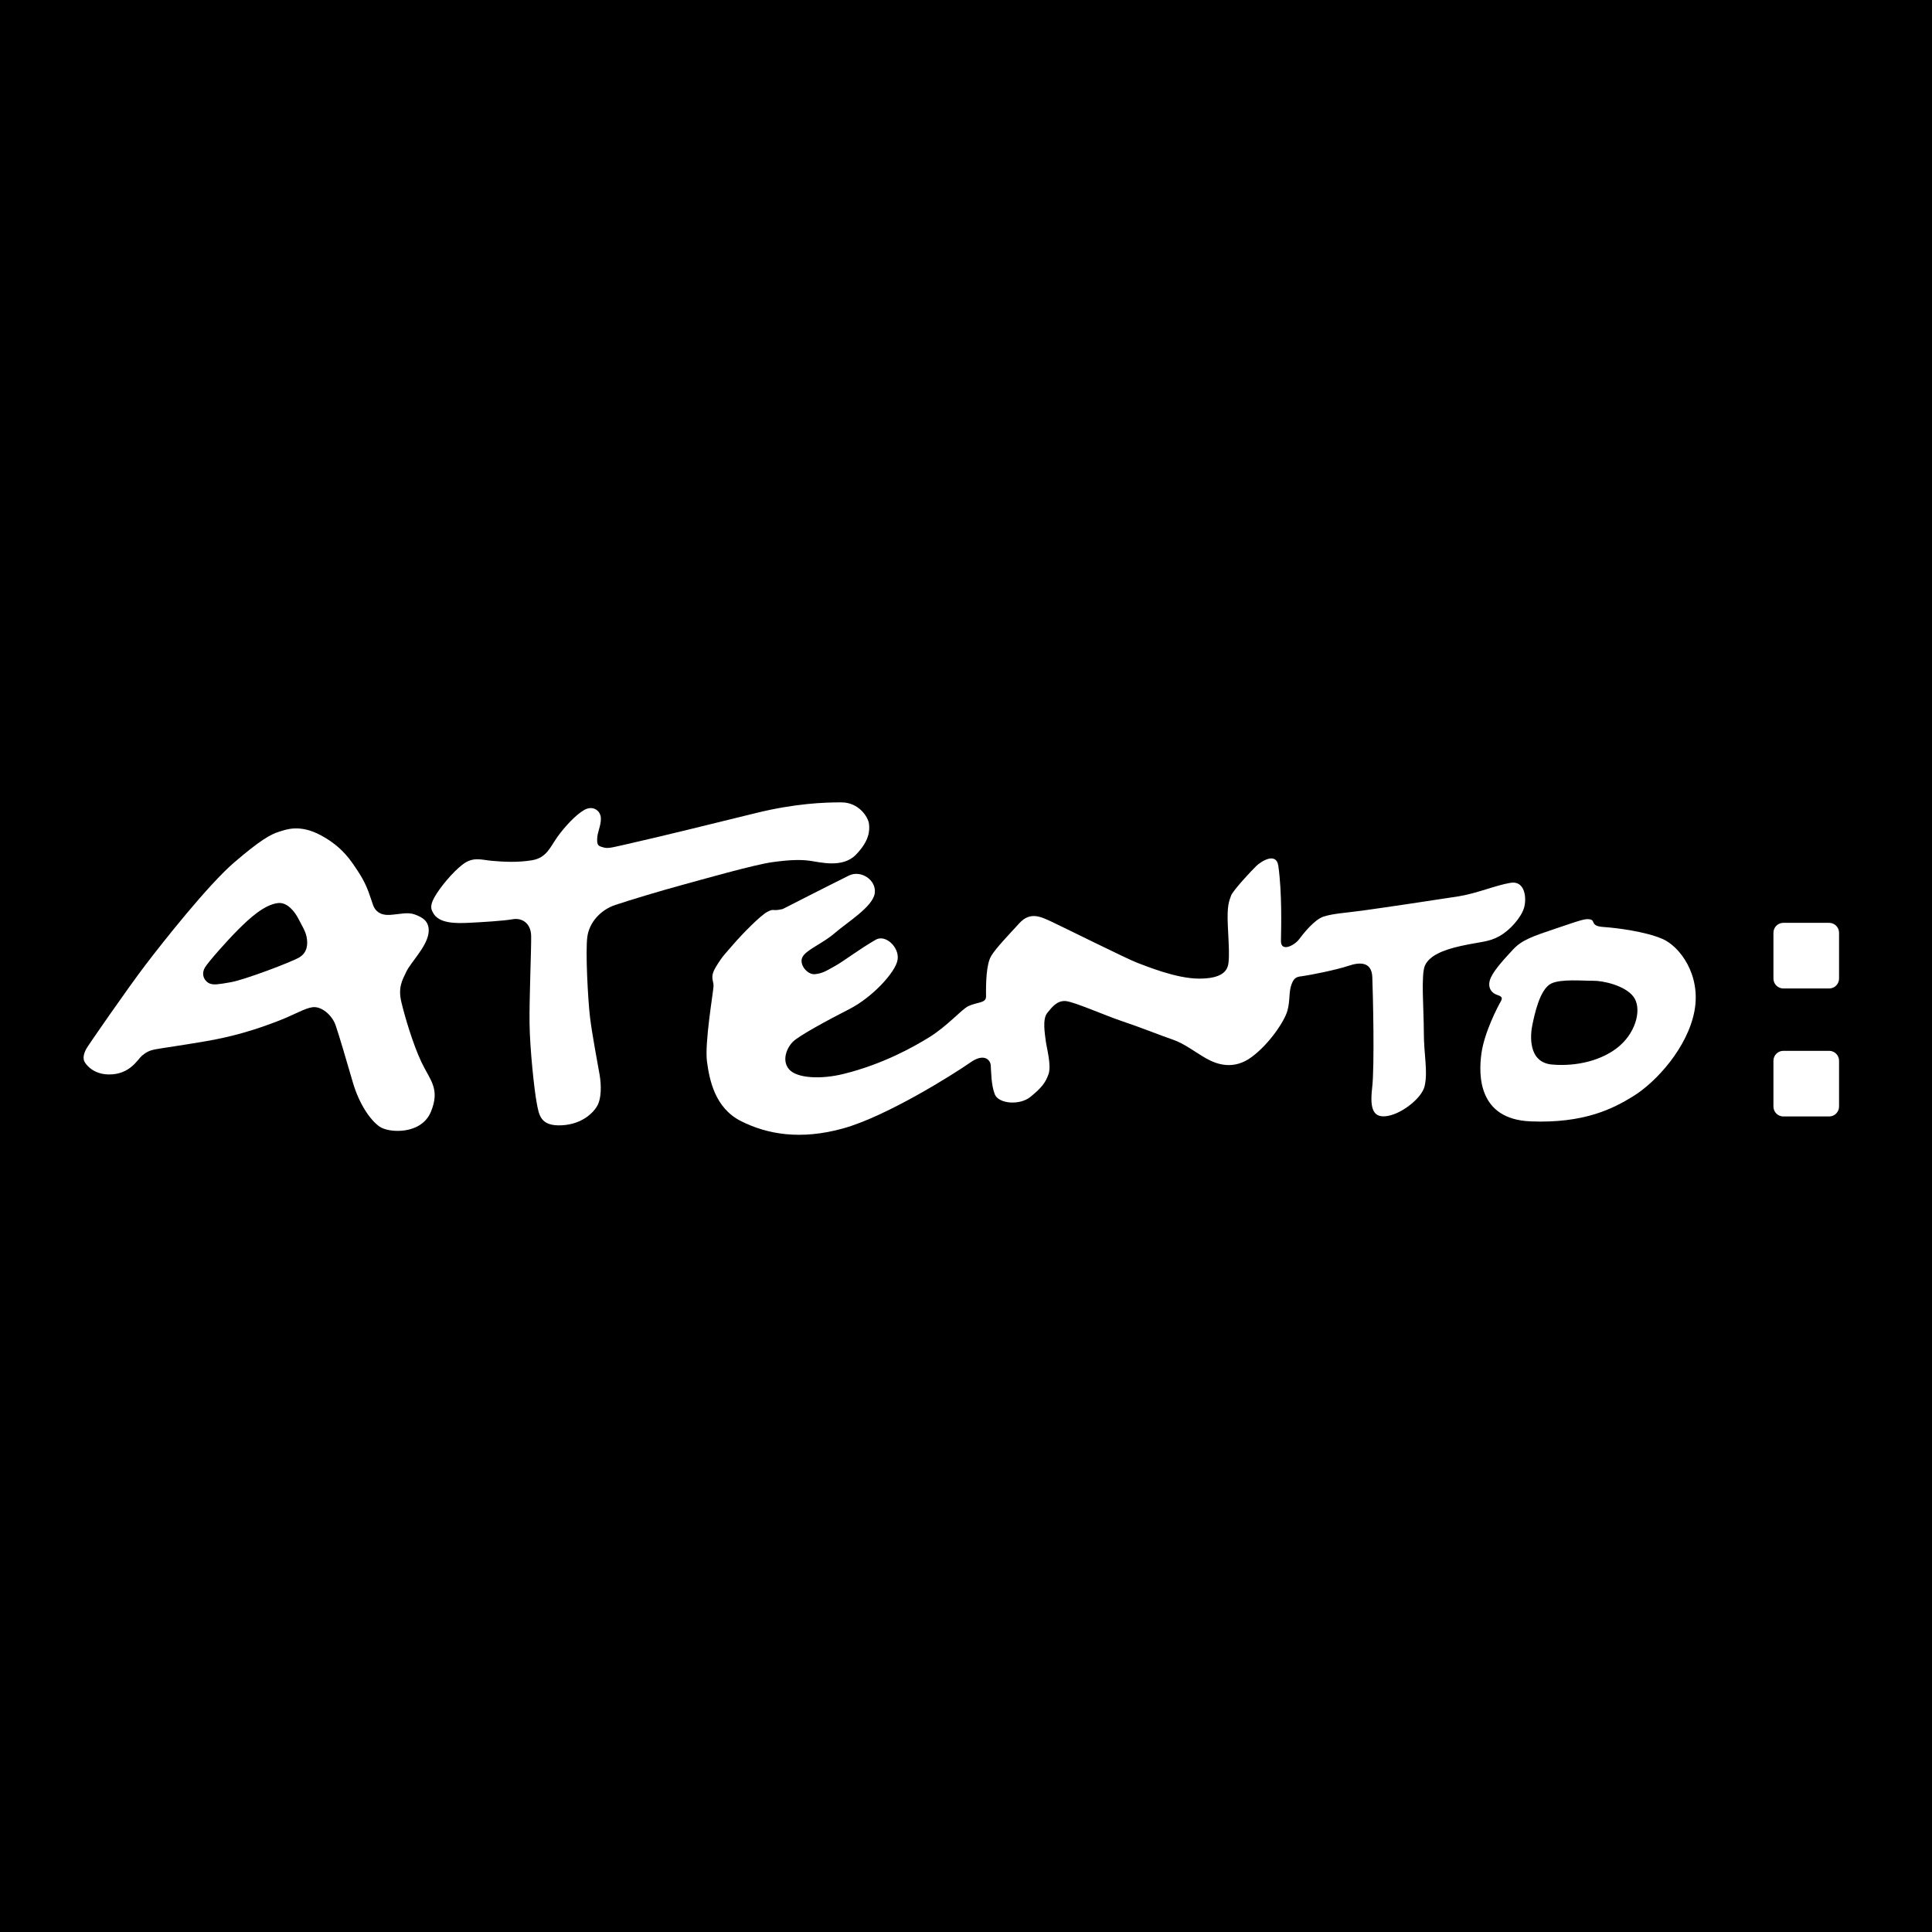 <?xml version="1.0" encoding="utf-8"?>
<!-- Generator: Adobe Illustrator 13.0.0, SVG Export Plug-In . SVG Version: 6.00 Build 14948)  -->
<!DOCTYPE svg PUBLIC "-//W3C//DTD SVG 1.0//EN" "http://www.w3.org/TR/2001/REC-SVG-20010904/DTD/svg10.dtd">
<svg version="1.0" id="Layer_1" xmlns="http://www.w3.org/2000/svg" xmlns:xlink="http://www.w3.org/1999/xlink" x="0px" y="0px"
	 width="193.521px" height="193.521px" viewBox="0 0 193.521 193.521" enable-background="new 0 0 193.521 193.521"
	 xml:space="preserve">
<rect x="0" y="0" width="193.521" height="193.521" fill="#808080" stroke="none"/>
<rect x="0.382" y="0.382" stroke="#000000" stroke-width="0.765" stroke-miterlimit="3.864" width="192.755" height="192.756"/>
<path fill="#FFFFFF" d="M10.894,107.624c-1.536-0.018-2.262-0.953-2.431-1.28c-0.17-0.326-0.094-0.793,0.199-1.317
	c0.216-0.385,4.128-6.035,5.901-8.362c1.774-2.328,6.291-8.04,8.888-10.271c2.596-2.23,3.648-2.82,4.5-3.082
	c0.691-0.211,2.07-0.797,4.224,0.376c2.154,1.172,2.997,2.53,3.839,3.832c0.841,1.303,1.134,2.56,1.362,3.159
	c0.228,0.599,0.729,1.03,1.713,0.96c0.984-0.069,1.749-0.301,2.465-0.037c0.716,0.263,1.599,0.688,1.346,2.006
	c-0.255,1.32-1.767,2.821-2.191,3.705c-0.425,0.883-0.853,1.601-0.502,3.076c0.351,1.475,1.158,4.201,2.007,5.997
	c0.848,1.796,1.903,2.656,0.951,4.971c-0.952,2.317-4.187,2.146-5.128,1.502c-0.941-0.644-2.061-2.27-2.697-4.453
	c-0.636-2.183-1.386-4.747-1.729-5.728c-0.343-0.981-1.391-1.908-2.306-1.789c-0.777,0.103-1.73,0.708-3.328,1.333
	c-2.585,1.013-4.854,1.636-7.258,2.055c-2.405,0.42-4.579,0.716-5.179,0.835c-0.601,0.119-0.9,0.288-1.307,0.622
	C13.777,106.114,13.029,107.646,10.894,107.624L10.894,107.624z M23.863,93.11c-1.116,1.112-3.039,3.284-3.34,3.812
	c-0.463,0.81,0.094,1.46,0.498,1.601c0.404,0.139,0.769,0.097,2.118-0.142c1.348-0.239,5.997-1.989,6.83-2.477
	c0.832-0.488,0.888-1.349,0.734-2.093c-0.108-0.539-0.491-1.162-0.83-1.814c-0.337-0.652-1.088-1.654-2.032-1.54
	C26.456,90.623,24.978,91.997,23.863,93.11L23.863,93.11z"/>
<path fill="#FFFFFF" d="M43.379,91.429c0.574,1.108,2.355,1.061,3.559,1.006c1.204-0.054,3.541-0.198,4.414-0.358
	c0.874-0.159,1.832,0.338,1.852,1.691c0.02,1.35-0.198,6.284-0.16,8.805c0.037,2.52,0.461,6.496,0.7,7.807
	c0.24,1.312,0.366,2.442,2.521,2.337c2.152-0.105,3.301-1.401,3.62-2.062c0.319-0.663,0.375-1.832,0.176-2.999
	c-0.202-1.166-0.755-4.043-0.965-5.793c-0.208-1.751-0.464-6.605-0.265-8.032c0.197-1.429,1.31-2.687,2.801-3.185
	c1.489-0.498,4.506-1.405,6.545-1.961c2.077-0.567,7.383-2.082,9.206-2.329c1.824-0.247,2.846-0.262,3.797-0.129
	c0.953,0.131,3.227,0.755,4.557-0.617c1.333-1.372,1.39-2.395,1.307-3.088c-0.084-0.692-1.02-2.139-2.736-2.151
	c-1.717-0.01-4.711,0.107-8.641,1.081c-3.931,0.972-9.644,2.371-11.901,2.879c-2.258,0.51-2.803,0.7-3.28,0.562
	c-0.476-0.139-0.697-0.135-0.671-0.866c0.026-0.732,0.383-1.284,0.373-2.052c-0.012-0.767-0.788-1.34-1.657-0.851
	c-0.869,0.488-1.984,1.71-2.699,2.708c-0.716,0.996-1.065,2.097-2.56,2.339c-1.493,0.241-2.846,0.151-3.942,0.06
	c-1.098-0.094-1.907-0.448-2.955,0.335c-1.047,0.782-2.338,2.373-2.872,3.33C42.969,90.85,43.267,91.211,43.379,91.429
	L43.379,91.429z"/>
<path fill="#FFFFFF" d="M78.405,91.052c-1.129,0.271-0.805-0.098-1.531,0.278c-0.725,0.376-2.596,2.303-3.422,3.265
	c-0.825,0.963-1.042,1.111-1.72,2.218c-0.677,1.105-0.235,1.355-0.262,1.976c-0.027,0.623-0.902,5.676-0.656,7.536
	c0.248,1.861,0.801,4.663,3.415,5.977c2.612,1.311,5.945,1.92,10.238,0.724c4.292-1.197,10.898-5.322,12.758-6.621
	c1.342-0.937,1.968-0.248,2.013,0.299c0.047,0.548,0.031,1.973,0.41,2.917c0.379,0.944,2.5,1.132,3.583,0.237
	c1.082-0.892,1.478-1.373,1.792-2.254c0.315-0.882-0.185-2.627-0.27-3.319c-0.082-0.694-0.361-2.188,0.142-2.815
	c0.502-0.628,1.004-1.257,1.844-1.197c0.842,0.061,3.987,1.462,5.676,2.022c1.688,0.558,4.08,1.513,5.049,1.835
	c1.137,0.379,2.283,1.281,3.351,1.886c1.067,0.605,2.758,1.201,4.564-0.142c1.807-1.341,3.306-3.629,3.583-4.655
	c0.276-1.026,0.118-1.828,0.398-2.599c0.282-0.771,0.572-0.777,1.193-0.858c0.619-0.083,3.28-0.599,4.514-1.018
	c1.236-0.42,2.332-0.364,2.392,1.133s0.243,8.909-0.017,11.104c-0.258,2.196,0.156,3.067,1.612,2.79
	c1.457-0.277,3.381-1.817,3.646-2.978c0.343-1.503-0.082-3.141-0.08-5.404c0.002-2.266-0.306-5.769,0.118-6.688
	c0.426-0.919,1.657-1.522,3.624-1.954c1.967-0.43,2.733-0.369,3.82-0.97c1.087-0.601,2.2-1.896,2.478-2.85
	c0.278-0.954,0.105-2.741-1.352-2.499c-1.458,0.239-3.418,1.072-5.203,1.354c-1.787,0.283-7.764,1.177-9.587,1.423
	c-1.821,0.246-2.989,0.299-3.935,0.605c-0.945,0.307-2.06,1.746-2.449,2.265c-0.503,0.665-1.845,1.307-1.825,0.173
	c0.023-1.389,0.116-4.755-0.258-7.485c-0.204-1.494-1.76-0.448-2.192-0.039c-0.432,0.408-2.374,2.482-2.55,2.996
	c-0.174,0.515-0.424,0.921-0.32,3.038c0.106,2.118,0.156,2.956,0.058,3.725c-0.099,0.768-0.635,1.543-2.936,1.542
	c-2.302-0.002-5.243-1.235-6.197-1.587c-0.955-0.353-7.358-3.543-8.498-4.075c-1.141-0.531-2.209-1.1-3.323,0.123
	c-1.113,1.222-2.302,2.445-2.801,3.257c-0.499,0.811-0.544,2.704-0.523,4.062c0.01,0.694-0.85,0.547-1.774,0.977
	c-0.661,0.307-2.088,1.99-3.936,3.128c-1.515,0.934-4.6,2.689-8.603,3.671c-2.221,0.545-4.631,0.435-5.413-0.467
	c-0.78-0.901-0.215-2.188,0.397-2.782s3.366-2.096,5.649-3.262c2.285-1.167,4.62-3.686,4.82-4.931
	c0.201-1.245-1.206-2.576-2.184-2.013c-1.679,0.966-3.181,2.132-4.053,2.618c-0.941,0.525-1.267,0.75-2.032,0.835
	c-0.766,0.083-1.623-0.963-1.268-1.698c0.354-0.736,2.062-1.383,3.251-2.423c1.189-1.041,3.796-2.616,3.996-3.969
	c0.199-1.355-1.4-2.373-2.584-1.788C82.826,88.794,78.405,91.052,78.405,91.052L78.405,91.052z"/>
<path fill="#FFFFFF" d="M155.981,92.959c2.391-0.802,2.869-0.992,3.348-0.854c0.476,0.138-0.027,0.659,1.288,0.748
	c1.317,0.089,4.172,0.449,5.899,1.192c1.728,0.741,3.889,3.593,3.212,7.22c-0.676,3.625-3.794,7.088-6.118,8.529
	c-2.002,1.242-4.923,2.749-10.3,2.529c-5.259-0.214-5.219-4.635-4.923-6.795c0.297-2.159,1.682-4.773,1.896-5.141
	c0.214-0.369,0.248-0.552-0.305-0.727c-0.55-0.174-0.959-0.679-0.752-1.449c0.209-0.771,1.184-1.875,2.329-3.104
	C152.455,94.145,153.472,93.802,155.981,92.959L155.981,92.959z M155.37,98.522c-1.16,0.579-1.67,3.166-1.875,4.118
	c-0.205,0.954-0.492,3.77,1.958,3.989c2.451,0.22,5.108-0.405,6.803-1.892c1.693-1.486,2.209-3.795,1.352-4.915
	c-0.857-1.118-3.055-1.599-4.042-1.583C158.579,98.254,156.348,98.032,155.37,98.522L155.37,98.522z"/>
<path fill="#FFFFFF" d="M184.211,98.018c0,0.55-0.444,0.994-0.994,0.994h-4.585c-0.55,0-0.994-0.444-0.994-0.994v-4.587
	c0-0.549,0.444-0.994,0.994-0.994h4.585c0.55,0,0.994,0.445,0.994,0.994V98.018L184.211,98.018z"/>
<path fill="#FFFFFF" d="M184.211,110.838c0,0.55-0.444,0.994-0.994,0.994h-4.585c-0.55,0-0.994-0.444-0.994-0.994v-4.586
	c0-0.55,0.444-0.994,0.994-0.994h4.585c0.55,0,0.994,0.444,0.994,0.994V110.838L184.211,110.838z"/>
</svg>
